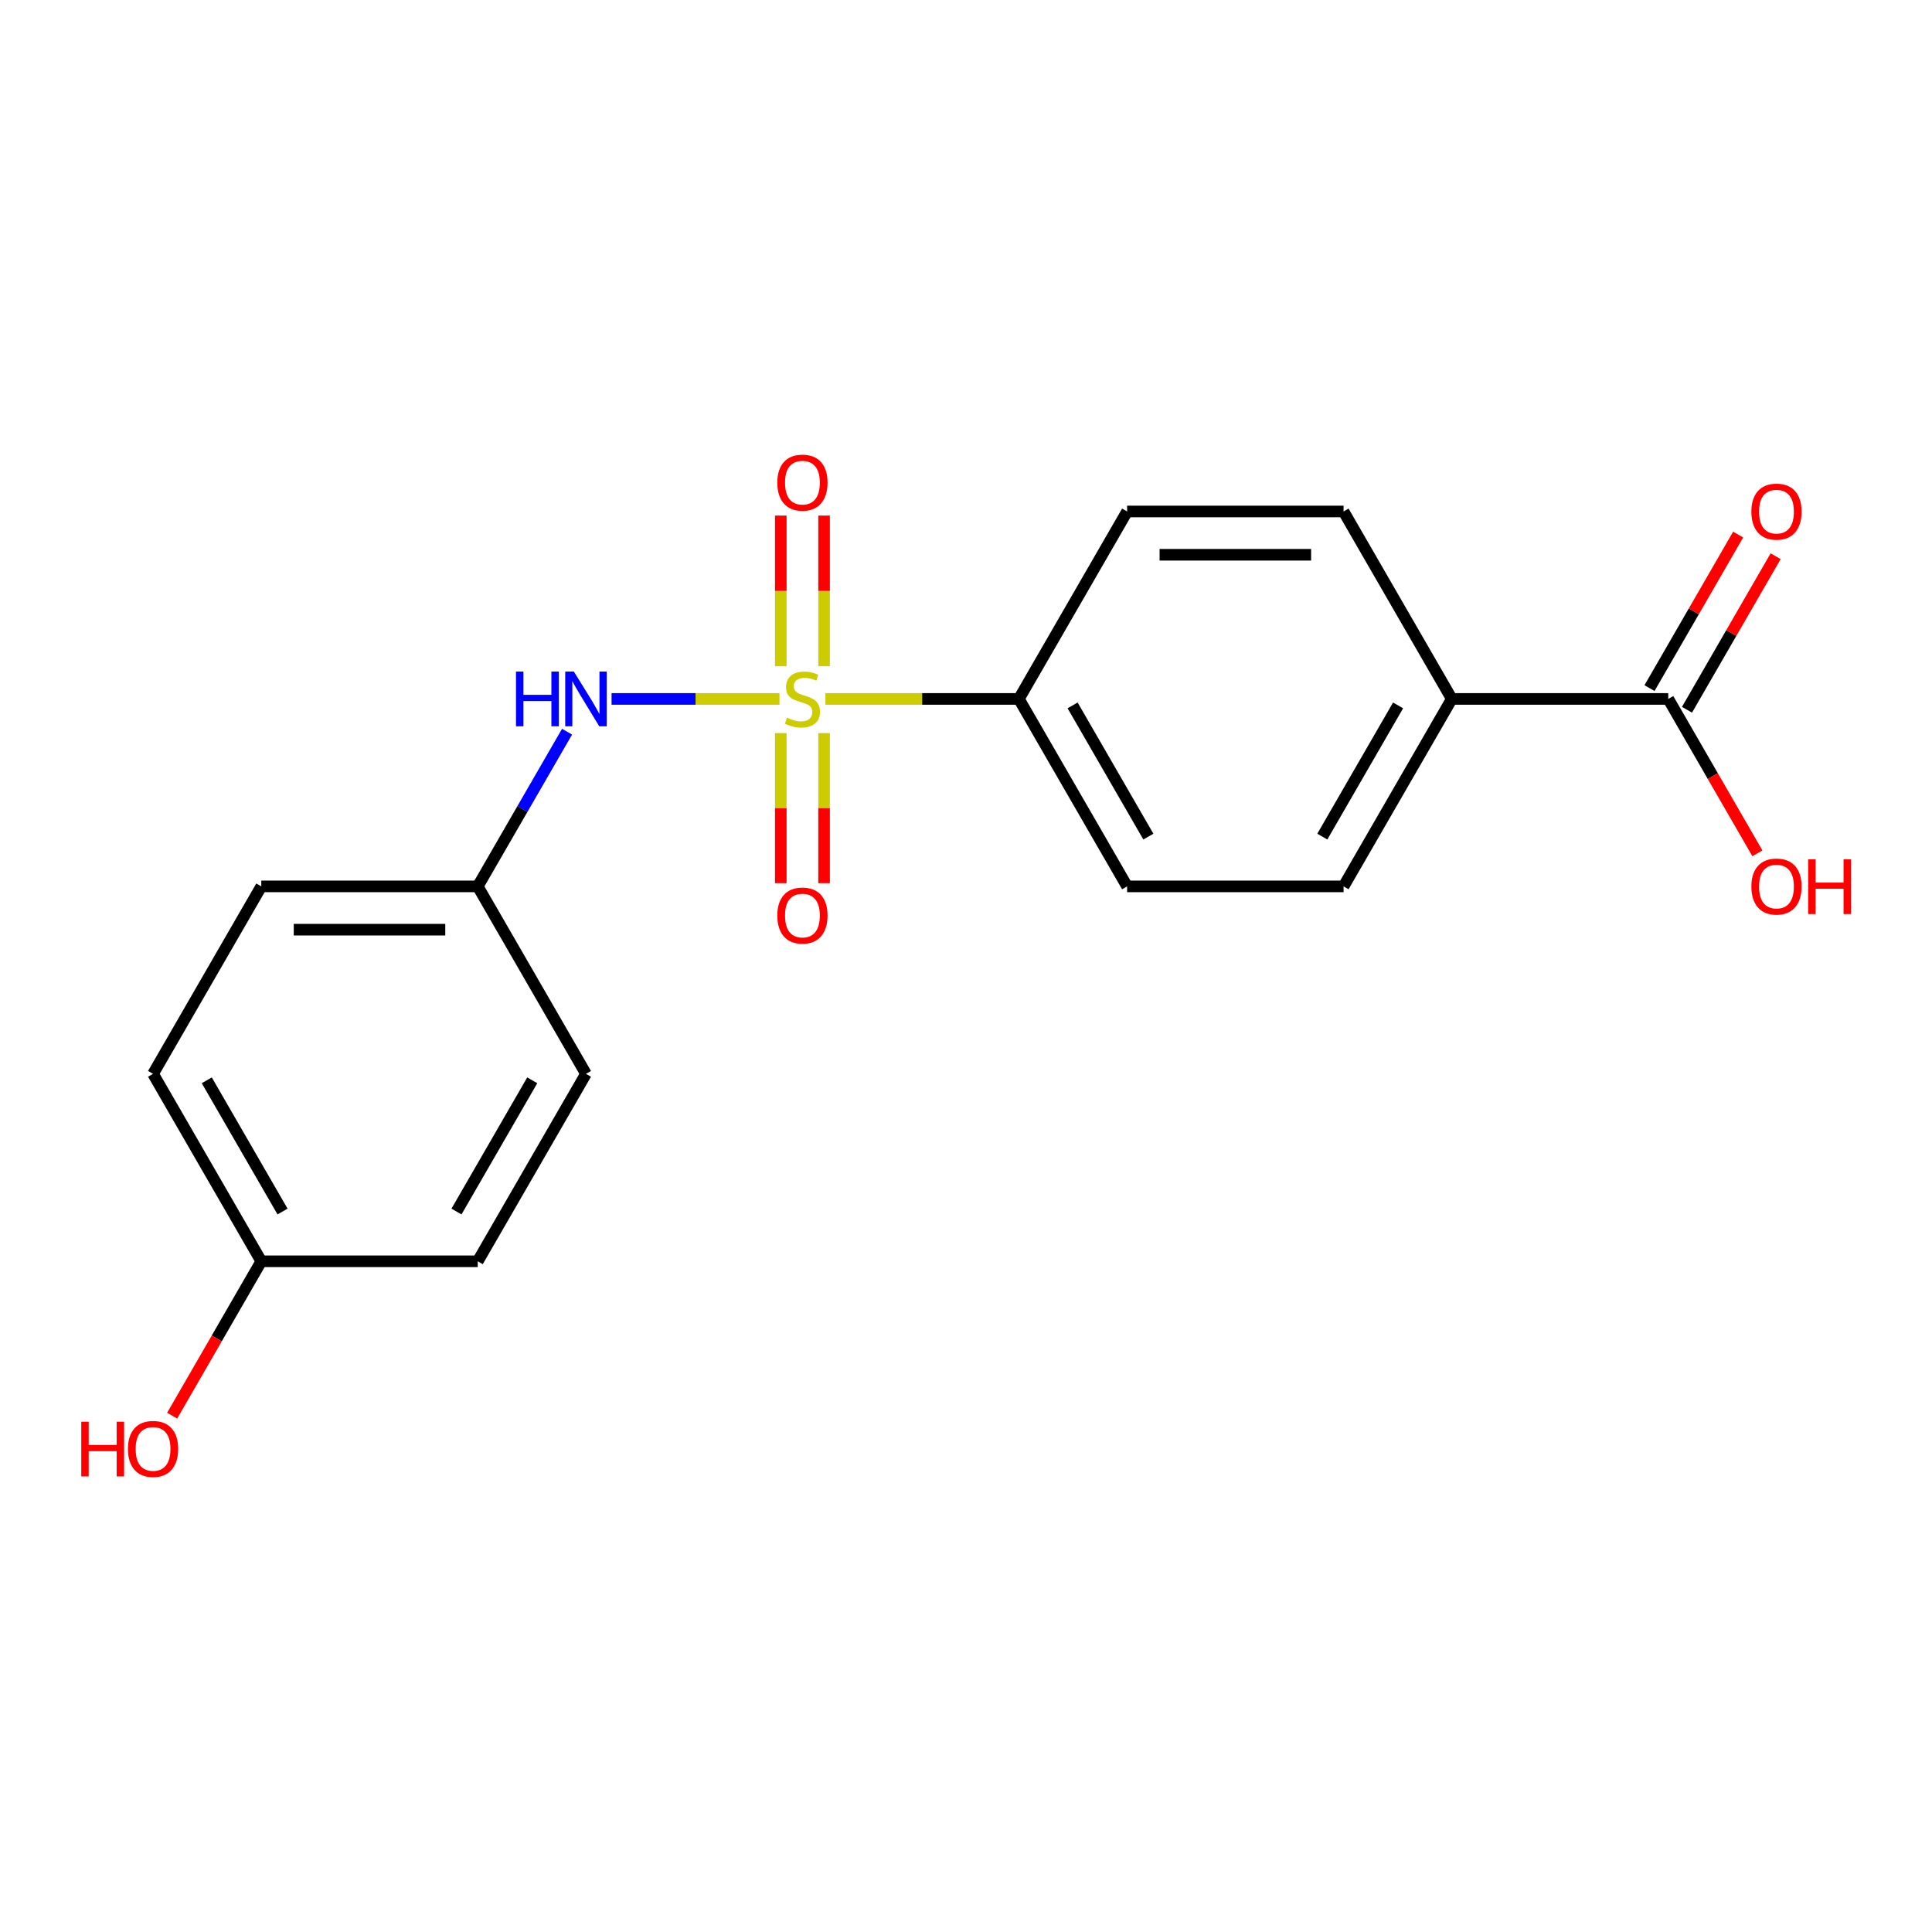 <?xml version='1.0' encoding='iso-8859-1'?>
<svg version='1.1' baseProfile='full'
              xmlns='http://www.w3.org/2000/svg'
                      xmlns:rdkit='http://www.rdkit.org/xml'
                      xmlns:xlink='http://www.w3.org/1999/xlink'
                  xml:space='preserve'
width='1000px' height='1000px' viewBox='0 0 1000 1000'>
<!-- END OF HEADER -->
<rect style='opacity:1.0;fill:#FFFFFF;stroke:none' width='1000' height='1000' x='0' y='0'> </rect>
<path class='bond-0' d='M 403.455,361.764 L 359.998,361.764' style='fill:none;fill-rule:evenodd;stroke:#CCCC00;stroke-width:6px;stroke-linecap:butt;stroke-linejoin:miter;stroke-opacity:1' />
<path class='bond-0' d='M 359.998,361.764 L 316.542,361.764' style='fill:none;fill-rule:evenodd;stroke:#0000FF;stroke-width:6px;stroke-linecap:butt;stroke-linejoin:miter;stroke-opacity:1' />
<path class='bond-1' d='M 427.217,361.764 L 477.295,361.764' style='fill:none;fill-rule:evenodd;stroke:#CCCC00;stroke-width:6px;stroke-linecap:butt;stroke-linejoin:miter;stroke-opacity:1' />
<path class='bond-1' d='M 477.295,361.764 L 527.373,361.764' style='fill:none;fill-rule:evenodd;stroke:#000000;stroke-width:6px;stroke-linecap:butt;stroke-linejoin:miter;stroke-opacity:1' />
<path class='bond-3' d='M 426.539,344.843 L 426.539,305.854' style='fill:none;fill-rule:evenodd;stroke:#CCCC00;stroke-width:6px;stroke-linecap:butt;stroke-linejoin:miter;stroke-opacity:1' />
<path class='bond-3' d='M 426.539,305.854 L 426.539,266.864' style='fill:none;fill-rule:evenodd;stroke:#FF0000;stroke-width:6px;stroke-linecap:butt;stroke-linejoin:miter;stroke-opacity:1' />
<path class='bond-3' d='M 404.132,344.843 L 404.132,305.854' style='fill:none;fill-rule:evenodd;stroke:#CCCC00;stroke-width:6px;stroke-linecap:butt;stroke-linejoin:miter;stroke-opacity:1' />
<path class='bond-3' d='M 404.132,305.854 L 404.132,266.864' style='fill:none;fill-rule:evenodd;stroke:#FF0000;stroke-width:6px;stroke-linecap:butt;stroke-linejoin:miter;stroke-opacity:1' />
<path class='bond-4' d='M 404.132,379.445 L 404.132,418.284' style='fill:none;fill-rule:evenodd;stroke:#CCCC00;stroke-width:6px;stroke-linecap:butt;stroke-linejoin:miter;stroke-opacity:1' />
<path class='bond-4' d='M 404.132,418.284 L 404.132,457.123' style='fill:none;fill-rule:evenodd;stroke:#FF0000;stroke-width:6px;stroke-linecap:butt;stroke-linejoin:miter;stroke-opacity:1' />
<path class='bond-4' d='M 426.539,379.445 L 426.539,418.284' style='fill:none;fill-rule:evenodd;stroke:#CCCC00;stroke-width:6px;stroke-linecap:butt;stroke-linejoin:miter;stroke-opacity:1' />
<path class='bond-4' d='M 426.539,418.284 L 426.539,457.123' style='fill:none;fill-rule:evenodd;stroke:#FF0000;stroke-width:6px;stroke-linecap:butt;stroke-linejoin:miter;stroke-opacity:1' />
<path class='bond-11' d='M 293.506,378.725 L 270.392,418.758' style='fill:none;fill-rule:evenodd;stroke:#0000FF;stroke-width:6px;stroke-linecap:butt;stroke-linejoin:miter;stroke-opacity:1' />
<path class='bond-11' d='M 270.392,418.758 L 247.279,458.791' style='fill:none;fill-rule:evenodd;stroke:#000000;stroke-width:6px;stroke-linecap:butt;stroke-linejoin:miter;stroke-opacity:1' />
<path class='bond-7' d='M 527.373,361.764 L 583.392,264.737' style='fill:none;fill-rule:evenodd;stroke:#000000;stroke-width:6px;stroke-linecap:butt;stroke-linejoin:miter;stroke-opacity:1' />
<path class='bond-8' d='M 527.373,361.764 L 583.392,458.791' style='fill:none;fill-rule:evenodd;stroke:#000000;stroke-width:6px;stroke-linecap:butt;stroke-linejoin:miter;stroke-opacity:1' />
<path class='bond-8' d='M 555.182,365.114 L 594.395,433.034' style='fill:none;fill-rule:evenodd;stroke:#000000;stroke-width:6px;stroke-linecap:butt;stroke-linejoin:miter;stroke-opacity:1' />
<path class='bond-2' d='M 863.486,361.764 L 751.449,361.764' style='fill:none;fill-rule:evenodd;stroke:#000000;stroke-width:6px;stroke-linecap:butt;stroke-linejoin:miter;stroke-opacity:1' />
<path class='bond-6' d='M 873.189,367.366 L 896.129,327.633' style='fill:none;fill-rule:evenodd;stroke:#000000;stroke-width:6px;stroke-linecap:butt;stroke-linejoin:miter;stroke-opacity:1' />
<path class='bond-6' d='M 896.129,327.633 L 919.069,287.899' style='fill:none;fill-rule:evenodd;stroke:#FF0000;stroke-width:6px;stroke-linecap:butt;stroke-linejoin:miter;stroke-opacity:1' />
<path class='bond-6' d='M 853.783,356.162 L 876.723,316.429' style='fill:none;fill-rule:evenodd;stroke:#000000;stroke-width:6px;stroke-linecap:butt;stroke-linejoin:miter;stroke-opacity:1' />
<path class='bond-6' d='M 876.723,316.429 L 899.663,276.696' style='fill:none;fill-rule:evenodd;stroke:#FF0000;stroke-width:6px;stroke-linecap:butt;stroke-linejoin:miter;stroke-opacity:1' />
<path class='bond-12' d='M 863.486,361.764 L 886.553,401.717' style='fill:none;fill-rule:evenodd;stroke:#000000;stroke-width:6px;stroke-linecap:butt;stroke-linejoin:miter;stroke-opacity:1' />
<path class='bond-12' d='M 886.553,401.717 L 909.62,441.671' style='fill:none;fill-rule:evenodd;stroke:#FF0000;stroke-width:6px;stroke-linecap:butt;stroke-linejoin:miter;stroke-opacity:1' />
<path class='bond-5' d='M 751.449,361.764 L 695.43,458.791' style='fill:none;fill-rule:evenodd;stroke:#000000;stroke-width:6px;stroke-linecap:butt;stroke-linejoin:miter;stroke-opacity:1' />
<path class='bond-5' d='M 723.64,365.114 L 684.427,433.034' style='fill:none;fill-rule:evenodd;stroke:#000000;stroke-width:6px;stroke-linecap:butt;stroke-linejoin:miter;stroke-opacity:1' />
<path class='bond-19' d='M 751.449,361.764 L 695.43,264.737' style='fill:none;fill-rule:evenodd;stroke:#000000;stroke-width:6px;stroke-linecap:butt;stroke-linejoin:miter;stroke-opacity:1' />
<path class='bond-9' d='M 583.392,264.737 L 695.43,264.737' style='fill:none;fill-rule:evenodd;stroke:#000000;stroke-width:6px;stroke-linecap:butt;stroke-linejoin:miter;stroke-opacity:1' />
<path class='bond-9' d='M 600.198,287.144 L 678.624,287.144' style='fill:none;fill-rule:evenodd;stroke:#000000;stroke-width:6px;stroke-linecap:butt;stroke-linejoin:miter;stroke-opacity:1' />
<path class='bond-10' d='M 583.392,458.791 L 695.43,458.791' style='fill:none;fill-rule:evenodd;stroke:#000000;stroke-width:6px;stroke-linecap:butt;stroke-linejoin:miter;stroke-opacity:1' />
<path class='bond-14' d='M 247.279,458.791 L 303.298,555.819' style='fill:none;fill-rule:evenodd;stroke:#000000;stroke-width:6px;stroke-linecap:butt;stroke-linejoin:miter;stroke-opacity:1' />
<path class='bond-15' d='M 247.279,458.791 L 135.242,458.791' style='fill:none;fill-rule:evenodd;stroke:#000000;stroke-width:6px;stroke-linecap:butt;stroke-linejoin:miter;stroke-opacity:1' />
<path class='bond-15' d='M 230.474,481.199 L 152.047,481.199' style='fill:none;fill-rule:evenodd;stroke:#000000;stroke-width:6px;stroke-linecap:butt;stroke-linejoin:miter;stroke-opacity:1' />
<path class='bond-13' d='M 135.242,652.846 L 79.223,555.819' style='fill:none;fill-rule:evenodd;stroke:#000000;stroke-width:6px;stroke-linecap:butt;stroke-linejoin:miter;stroke-opacity:1' />
<path class='bond-13' d='M 146.244,627.088 L 107.031,559.169' style='fill:none;fill-rule:evenodd;stroke:#000000;stroke-width:6px;stroke-linecap:butt;stroke-linejoin:miter;stroke-opacity:1' />
<path class='bond-18' d='M 135.242,652.846 L 112.175,692.8' style='fill:none;fill-rule:evenodd;stroke:#000000;stroke-width:6px;stroke-linecap:butt;stroke-linejoin:miter;stroke-opacity:1' />
<path class='bond-18' d='M 112.175,692.8 L 89.108,732.753' style='fill:none;fill-rule:evenodd;stroke:#FF0000;stroke-width:6px;stroke-linecap:butt;stroke-linejoin:miter;stroke-opacity:1' />
<path class='bond-20' d='M 135.242,652.846 L 247.279,652.846' style='fill:none;fill-rule:evenodd;stroke:#000000;stroke-width:6px;stroke-linecap:butt;stroke-linejoin:miter;stroke-opacity:1' />
<path class='bond-16' d='M 303.298,555.819 L 247.279,652.846' style='fill:none;fill-rule:evenodd;stroke:#000000;stroke-width:6px;stroke-linecap:butt;stroke-linejoin:miter;stroke-opacity:1' />
<path class='bond-16' d='M 275.49,559.169 L 236.277,627.088' style='fill:none;fill-rule:evenodd;stroke:#000000;stroke-width:6px;stroke-linecap:butt;stroke-linejoin:miter;stroke-opacity:1' />
<path class='bond-17' d='M 135.242,458.791 L 79.223,555.819' style='fill:none;fill-rule:evenodd;stroke:#000000;stroke-width:6px;stroke-linecap:butt;stroke-linejoin:miter;stroke-opacity:1' />
<path  class='atom-0' d='M 407.336 371.484
Q 407.656 371.604, 408.976 372.164
Q 410.296 372.724, 411.736 373.084
Q 413.216 373.404, 414.656 373.404
Q 417.336 373.404, 418.896 372.124
Q 420.456 370.804, 420.456 368.524
Q 420.456 366.964, 419.656 366.004
Q 418.896 365.044, 417.696 364.524
Q 416.496 364.004, 414.496 363.404
Q 411.976 362.644, 410.456 361.924
Q 408.976 361.204, 407.896 359.684
Q 406.856 358.164, 406.856 355.604
Q 406.856 352.044, 409.256 349.844
Q 411.696 347.644, 416.496 347.644
Q 419.776 347.644, 423.496 349.204
L 422.576 352.284
Q 419.176 350.884, 416.616 350.884
Q 413.856 350.884, 412.336 352.044
Q 410.816 353.164, 410.856 355.124
Q 410.856 356.644, 411.616 357.564
Q 412.416 358.484, 413.536 359.004
Q 414.696 359.524, 416.616 360.124
Q 419.176 360.924, 420.696 361.724
Q 422.216 362.524, 423.296 364.164
Q 424.416 365.764, 424.416 368.524
Q 424.416 372.444, 421.776 374.564
Q 419.176 376.644, 414.816 376.644
Q 412.296 376.644, 410.376 376.084
Q 408.496 375.564, 406.256 374.644
L 407.336 371.484
' fill='#CCCC00'/>
<path  class='atom-1' d='M 267.078 347.604
L 270.918 347.604
L 270.918 359.644
L 285.398 359.644
L 285.398 347.604
L 289.238 347.604
L 289.238 375.924
L 285.398 375.924
L 285.398 362.844
L 270.918 362.844
L 270.918 375.924
L 267.078 375.924
L 267.078 347.604
' fill='#0000FF'/>
<path  class='atom-1' d='M 297.038 347.604
L 306.318 362.604
Q 307.238 364.084, 308.718 366.764
Q 310.198 369.444, 310.278 369.604
L 310.278 347.604
L 314.038 347.604
L 314.038 375.924
L 310.158 375.924
L 300.198 359.524
Q 299.038 357.604, 297.798 355.404
Q 296.598 353.204, 296.238 352.524
L 296.238 375.924
L 292.558 375.924
L 292.558 347.604
L 297.038 347.604
' fill='#0000FF'/>
<path  class='atom-4' d='M 402.336 249.806
Q 402.336 243.006, 405.696 239.206
Q 409.056 235.406, 415.336 235.406
Q 421.616 235.406, 424.976 239.206
Q 428.336 243.006, 428.336 249.806
Q 428.336 256.686, 424.936 260.606
Q 421.536 264.486, 415.336 264.486
Q 409.096 264.486, 405.696 260.606
Q 402.336 256.726, 402.336 249.806
M 415.336 261.286
Q 419.656 261.286, 421.976 258.406
Q 424.336 255.486, 424.336 249.806
Q 424.336 244.246, 421.976 241.446
Q 419.656 238.606, 415.336 238.606
Q 411.016 238.606, 408.656 241.406
Q 406.336 244.206, 406.336 249.806
Q 406.336 255.526, 408.656 258.406
Q 411.016 261.286, 415.336 261.286
' fill='#FF0000'/>
<path  class='atom-5' d='M 402.336 473.882
Q 402.336 467.082, 405.696 463.282
Q 409.056 459.482, 415.336 459.482
Q 421.616 459.482, 424.976 463.282
Q 428.336 467.082, 428.336 473.882
Q 428.336 480.762, 424.936 484.682
Q 421.536 488.562, 415.336 488.562
Q 409.096 488.562, 405.696 484.682
Q 402.336 480.802, 402.336 473.882
M 415.336 485.362
Q 419.656 485.362, 421.976 482.482
Q 424.336 479.562, 424.336 473.882
Q 424.336 468.322, 421.976 465.522
Q 419.656 462.682, 415.336 462.682
Q 411.016 462.682, 408.656 465.482
Q 406.336 468.282, 406.336 473.882
Q 406.336 479.602, 408.656 482.482
Q 411.016 485.362, 415.336 485.362
' fill='#FF0000'/>
<path  class='atom-7' d='M 906.505 264.817
Q 906.505 258.017, 909.865 254.217
Q 913.225 250.417, 919.505 250.417
Q 925.785 250.417, 929.145 254.217
Q 932.505 258.017, 932.505 264.817
Q 932.505 271.697, 929.105 275.617
Q 925.705 279.497, 919.505 279.497
Q 913.265 279.497, 909.865 275.617
Q 906.505 271.737, 906.505 264.817
M 919.505 276.297
Q 923.825 276.297, 926.145 273.417
Q 928.505 270.497, 928.505 264.817
Q 928.505 259.257, 926.145 256.457
Q 923.825 253.617, 919.505 253.617
Q 915.185 253.617, 912.825 256.417
Q 910.505 259.217, 910.505 264.817
Q 910.505 270.537, 912.825 273.417
Q 915.185 276.297, 919.505 276.297
' fill='#FF0000'/>
<path  class='atom-13' d='M 906.505 458.871
Q 906.505 452.071, 909.865 448.271
Q 913.225 444.471, 919.505 444.471
Q 925.785 444.471, 929.145 448.271
Q 932.505 452.071, 932.505 458.871
Q 932.505 465.751, 929.105 469.671
Q 925.705 473.551, 919.505 473.551
Q 913.265 473.551, 909.865 469.671
Q 906.505 465.791, 906.505 458.871
M 919.505 470.351
Q 923.825 470.351, 926.145 467.471
Q 928.505 464.551, 928.505 458.871
Q 928.505 453.311, 926.145 450.511
Q 923.825 447.671, 919.505 447.671
Q 915.185 447.671, 912.825 450.471
Q 910.505 453.271, 910.505 458.871
Q 910.505 464.591, 912.825 467.471
Q 915.185 470.351, 919.505 470.351
' fill='#FF0000'/>
<path  class='atom-13' d='M 935.905 444.791
L 939.745 444.791
L 939.745 456.831
L 954.225 456.831
L 954.225 444.791
L 958.065 444.791
L 958.065 473.111
L 954.225 473.111
L 954.225 460.031
L 939.745 460.031
L 939.745 473.111
L 935.905 473.111
L 935.905 444.791
' fill='#FF0000'/>
<path  class='atom-19' d='M 42.063 735.874
L 45.903 735.874
L 45.903 747.914
L 60.383 747.914
L 60.383 735.874
L 64.223 735.874
L 64.223 764.194
L 60.383 764.194
L 60.383 751.114
L 45.903 751.114
L 45.903 764.194
L 42.063 764.194
L 42.063 735.874
' fill='#FF0000'/>
<path  class='atom-19' d='M 66.223 749.954
Q 66.223 743.154, 69.583 739.354
Q 72.943 735.554, 79.223 735.554
Q 85.503 735.554, 88.863 739.354
Q 92.223 743.154, 92.223 749.954
Q 92.223 756.834, 88.823 760.754
Q 85.423 764.634, 79.223 764.634
Q 72.983 764.634, 69.583 760.754
Q 66.223 756.874, 66.223 749.954
M 79.223 761.434
Q 83.543 761.434, 85.863 758.554
Q 88.223 755.634, 88.223 749.954
Q 88.223 744.394, 85.863 741.594
Q 83.543 738.754, 79.223 738.754
Q 74.903 738.754, 72.543 741.554
Q 70.223 744.354, 70.223 749.954
Q 70.223 755.674, 72.543 758.554
Q 74.903 761.434, 79.223 761.434
' fill='#FF0000'/>
</svg>
